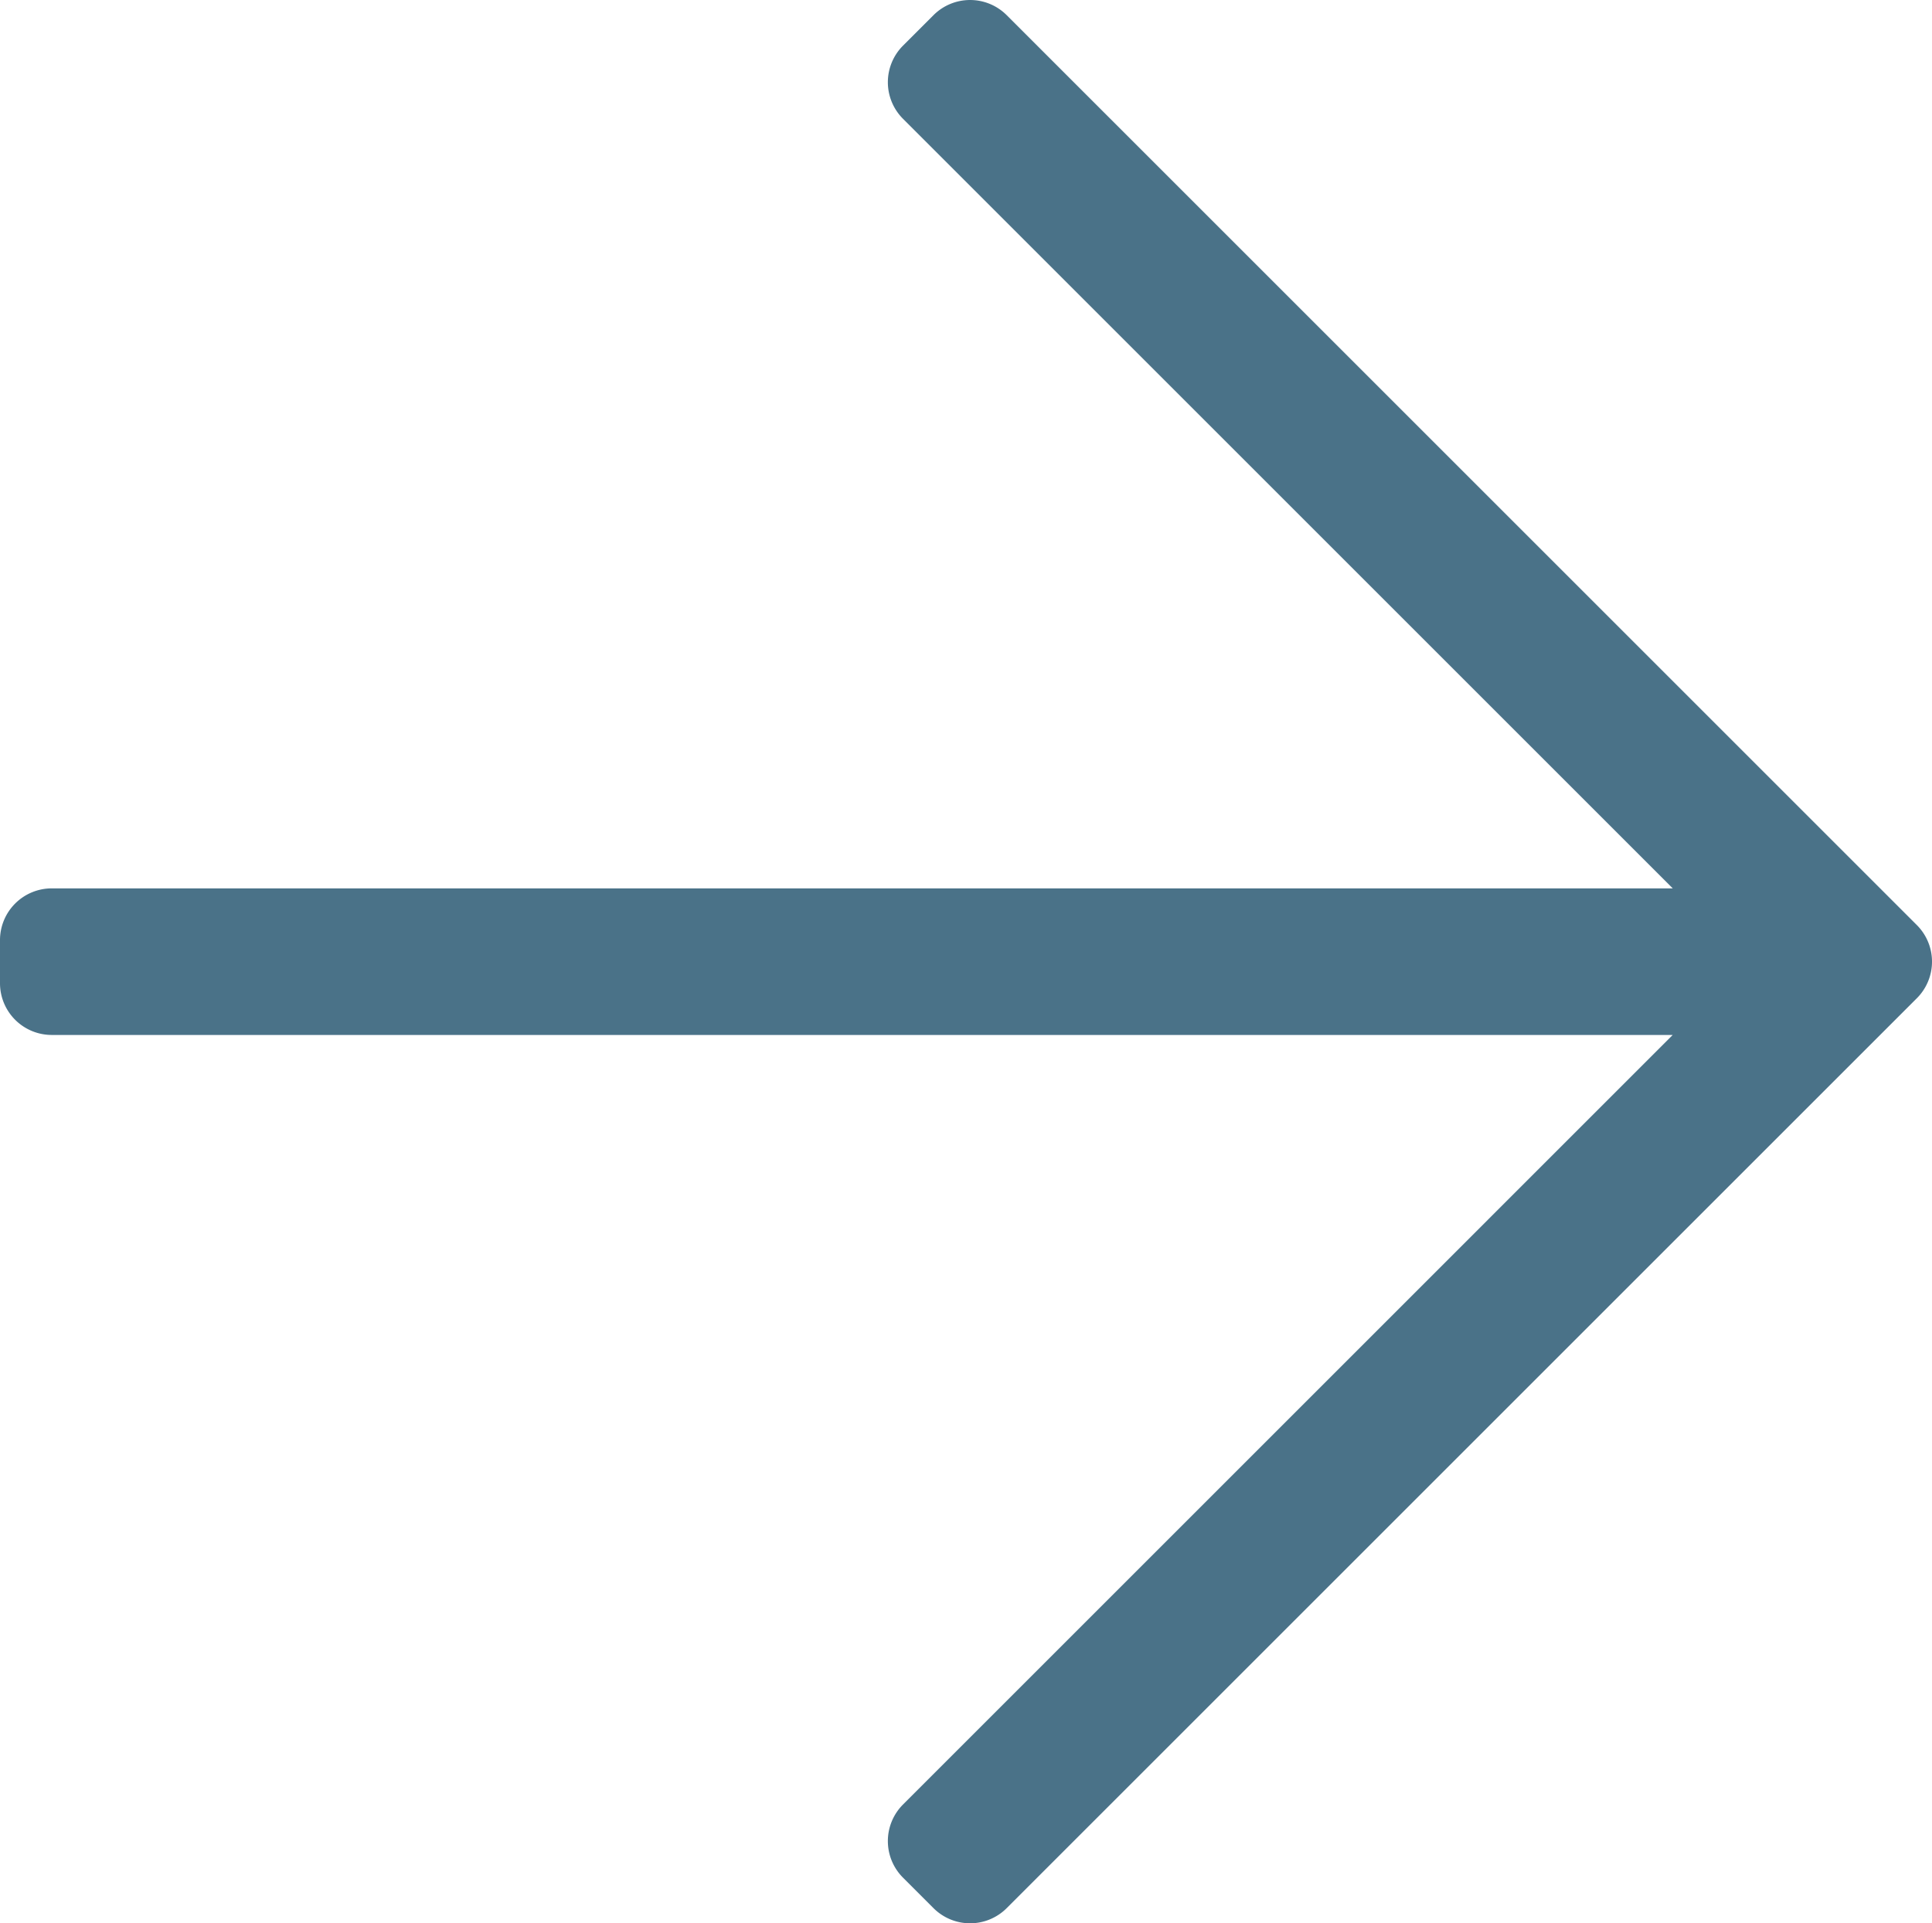 <svg xmlns="http://www.w3.org/2000/svg" width="100" height="99.576" viewBox="0 0 100 99.576">
  <defs>
    <style>
      .cls-1 {
        fill: #4a7288;
      }
    </style>
  </defs>
  <path id="arrow-right" class="cls-1" d="M48.318,33.736,46.74,35.314a2.679,2.679,0,0,0,0,3.788L86.582,78.945H2.679A2.679,2.679,0,0,0,0,81.623v2.232a2.679,2.679,0,0,0,2.679,2.679h83.9L46.74,126.376a2.679,2.679,0,0,0,0,3.788l1.578,1.578a2.679,2.679,0,0,0,3.788,0l47.11-47.109a2.679,2.679,0,0,0,0-3.788L52.106,33.736A2.678,2.678,0,0,0,48.318,33.736Z" transform="translate(0 -32.951)"/>
</svg>
